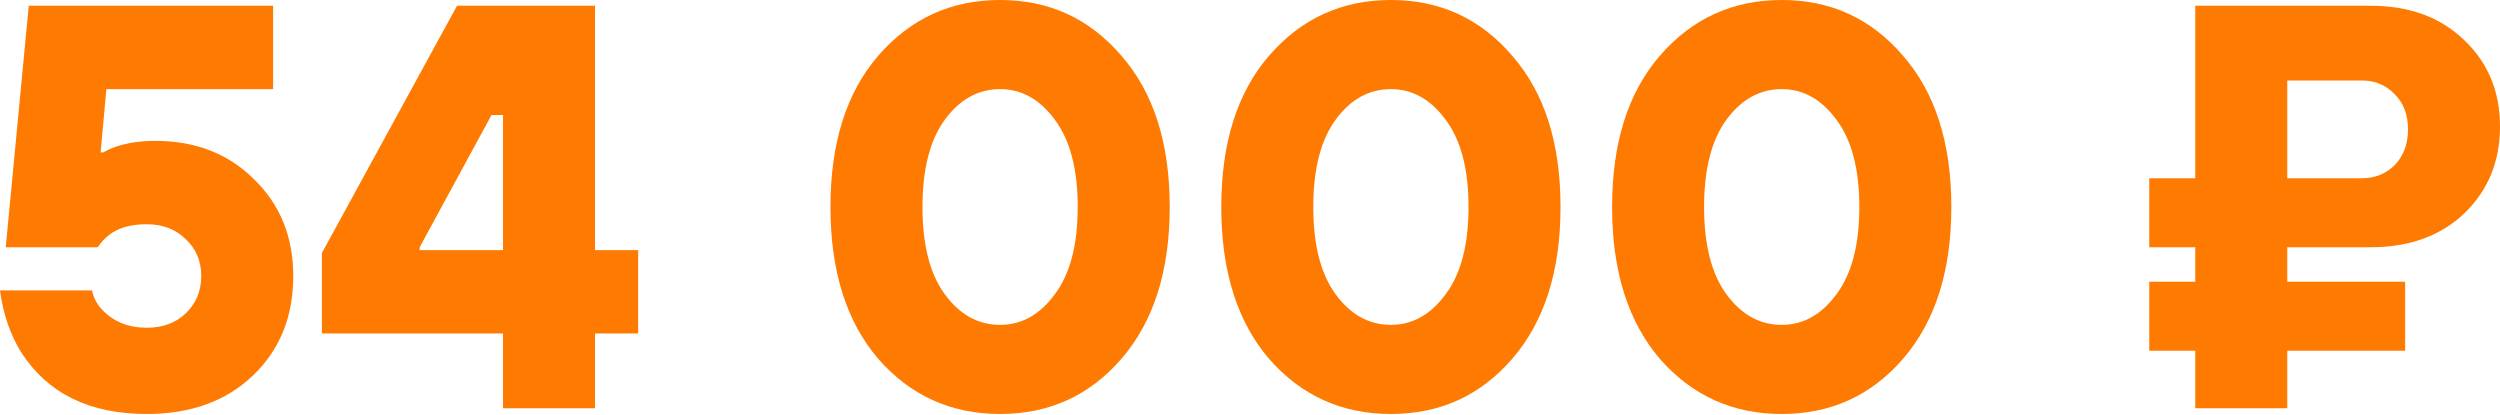 <?xml version="1.0" encoding="UTF-8"?> <svg xmlns="http://www.w3.org/2000/svg" width="1670" height="277" viewBox="0 0 1670 277" fill="none"> <path d="M0 193.966H61.455C62.479 198.831 64.655 203.056 67.984 206.641C75.666 214.835 85.652 218.932 97.943 218.932C108.698 218.932 117.404 215.731 124.061 209.329C130.975 202.672 134.432 194.35 134.432 184.364C134.432 174.377 130.975 166.183 124.061 159.782C117.404 153.124 108.698 149.795 97.943 149.795C86.933 149.795 78.355 152.356 72.209 157.477C69.648 159.526 67.344 162.086 65.295 165.159H3.841L19.204 3.841H182.443V59.534H71.057L67.216 101.784H69.136C71.185 100.504 74.001 99.224 77.586 97.943C85.268 95.382 93.974 94.102 103.705 94.102C130.591 94.102 152.612 102.68 169.768 119.836C187.18 136.736 195.886 158.245 195.886 184.364C195.886 211.506 186.924 233.655 169 250.811C151.076 267.967 127.39 276.545 97.943 276.545C59.79 276.545 31.88 262.846 14.211 235.448C6.786 223.413 2.048 209.586 0 193.966Z" fill="#FF7A00"></path> <path d="M215.031 222.773V169L305.292 3.841H397.474V167.079H426.281V222.773H397.474V272.704H336.019V222.773H215.031ZM280.326 167.079H336.019V76.818H328.338L280.326 165.159V167.079Z" fill="#FF7A00"></path> <path d="M749.106 239.673C727.853 264.254 700.839 276.545 668.063 276.545C635.287 276.545 608.145 264.254 586.636 239.673C565.383 214.835 554.756 181.035 554.756 138.273C554.756 95.511 565.383 61.839 586.636 37.257C608.145 12.419 635.287 0 668.063 0C700.839 0 727.853 12.419 749.106 37.257C770.615 61.839 781.37 95.511 781.37 138.273C781.37 181.035 770.615 214.835 749.106 239.673ZM668.063 217.011C682.402 217.011 694.565 210.226 704.551 196.654C714.794 183.083 719.915 163.623 719.915 138.273C719.915 112.923 714.794 93.462 704.551 79.891C694.565 66.32 682.402 59.534 668.063 59.534C653.467 59.534 641.176 66.32 631.19 79.891C621.204 93.462 616.211 112.923 616.211 138.273C616.211 163.623 621.204 183.083 631.19 196.654C641.176 210.226 653.467 217.011 668.063 217.011Z" fill="#FF7A00"></path> <path d="M1010.17 239.673C988.915 264.254 961.9 276.545 929.125 276.545C896.349 276.545 869.206 264.254 847.697 239.673C826.444 214.835 815.818 181.035 815.818 138.273C815.818 95.511 826.444 61.839 847.697 37.257C869.206 12.419 896.349 0 929.125 0C961.9 0 988.915 12.419 1010.17 37.257C1031.68 61.839 1042.43 95.511 1042.43 138.273C1042.43 181.035 1031.68 214.835 1010.17 239.673ZM929.125 217.011C943.464 217.011 955.627 210.226 965.613 196.654C975.856 183.083 980.977 163.623 980.977 138.273C980.977 112.923 975.856 93.462 965.613 79.891C955.627 66.32 943.464 59.534 929.125 59.534C914.529 59.534 902.238 66.32 892.252 79.891C882.265 93.462 877.272 112.923 877.272 138.273C877.272 163.623 882.265 183.083 892.252 196.654C902.238 210.226 914.529 217.011 929.125 217.011Z" fill="#FF7A00"></path> <path d="M1271.23 239.673C1249.98 264.254 1222.96 276.545 1190.19 276.545C1157.41 276.545 1130.27 264.254 1108.76 239.673C1087.51 214.835 1076.88 181.035 1076.88 138.273C1076.88 95.511 1087.51 61.839 1108.76 37.257C1130.27 12.419 1157.41 0 1190.19 0C1222.96 0 1249.98 12.419 1271.23 37.257C1292.74 61.839 1303.49 95.511 1303.49 138.273C1303.49 181.035 1292.74 214.835 1271.23 239.673ZM1190.19 217.011C1204.53 217.011 1216.69 210.226 1226.67 196.654C1236.92 183.083 1242.04 163.623 1242.04 138.273C1242.04 112.923 1236.92 93.462 1226.67 79.891C1216.69 66.32 1204.53 59.534 1190.19 59.534C1175.59 59.534 1163.3 66.32 1153.31 79.891C1143.33 93.462 1138.33 112.923 1138.33 138.273C1138.33 163.623 1143.33 183.083 1153.31 196.654C1163.3 210.226 1175.59 217.011 1190.19 217.011Z" fill="#FF7A00"></path> <path d="M1466.43 272.704V234.295H1435.7V188.204H1466.43V165.159H1435.7V119.068H1466.43V3.841H1583.58C1609.44 3.841 1630.31 11.523 1646.19 26.886C1662.06 41.994 1670 61.199 1670 84.5C1670 107.801 1662.06 127.134 1646.19 142.498C1630.31 157.605 1609.44 165.159 1583.58 165.159H1527.89V188.204H1606.62V234.295H1527.89V272.704H1466.43ZM1527.89 119.068H1577.82C1586.52 119.068 1593.82 116.123 1599.71 110.234C1605.6 104.089 1608.55 96.151 1608.55 86.42C1608.55 76.69 1605.6 68.88 1599.71 62.991C1593.82 56.845 1586.52 53.773 1577.82 53.773H1527.89V119.068Z" fill="#FF7A00"></path> </svg> 